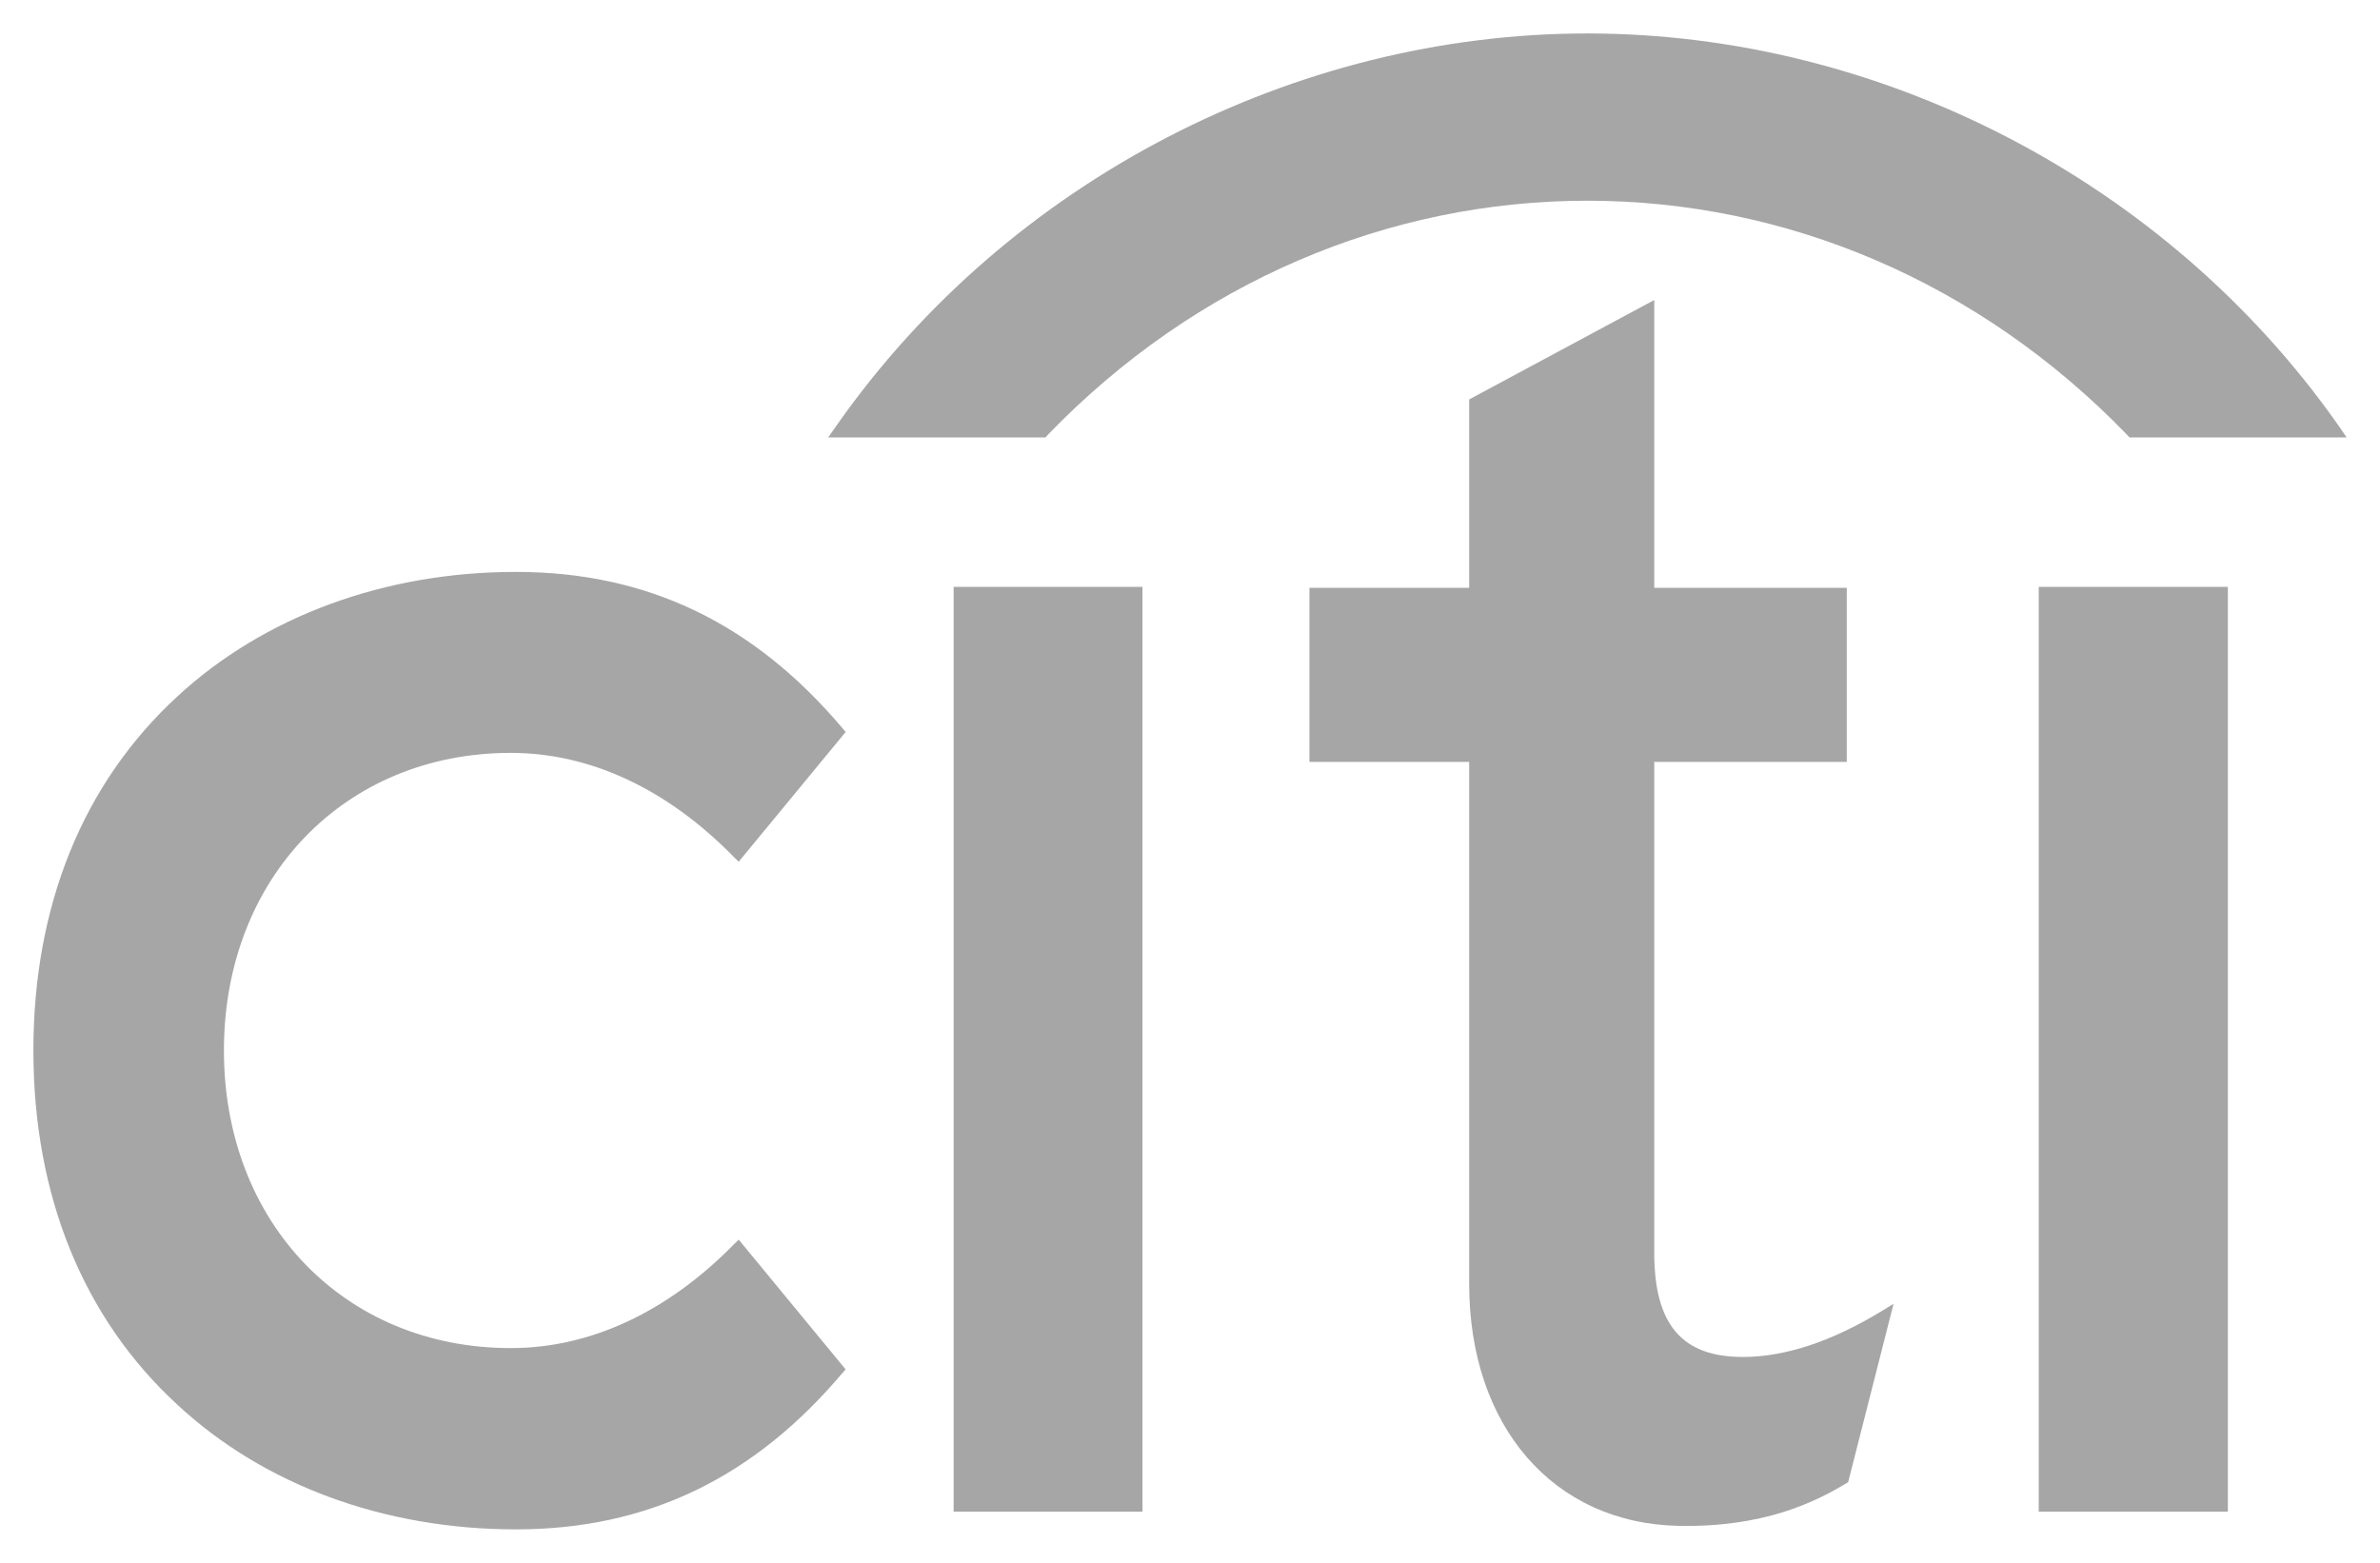 <svg width="67" height="44" viewBox="0 0 67 44" fill="none" xmlns="http://www.w3.org/2000/svg">
<g clip-path="url(#clip0_303_6246)">
<path d="M20.796 34.902L20.676 35.018C18.796 36.94 16.62 37.955 14.379 37.955C9.699 37.955 6.304 34.433 6.304 29.575C6.304 24.724 9.699 21.197 14.379 21.197C16.62 21.197 18.796 22.217 20.676 24.146L20.796 24.261L23.806 20.609L23.725 20.512C21.222 17.545 18.218 16.102 14.525 16.102C10.823 16.102 7.434 17.354 4.994 19.607C2.338 22.05 0.94 25.495 0.94 29.575C0.94 33.654 2.338 37.107 4.994 39.55C7.434 41.816 10.823 43.059 14.525 43.059C18.218 43.059 21.222 41.614 23.725 38.645L23.806 38.555L20.796 34.902Z" fill="#A6A6A6"/>
<path d="M26.846 42.56H32.162V16.523H26.846V42.56Z" fill="#A6A6A6"/>
<path d="M52.991 36.901C51.572 37.768 50.253 38.205 49.067 38.205C47.347 38.205 46.569 37.293 46.569 35.266V21.45H51.989V16.549H46.569V8.447L41.359 11.246V16.549H36.862V21.45H41.359V36.147C41.359 40.149 43.724 42.888 47.256 42.96C49.652 43.007 51.096 42.29 51.972 41.764L52.028 41.729L53.306 36.708L52.991 36.901Z" fill="#A6A6A6"/>
<path d="M57.393 42.56H62.717V16.523H57.393V42.56Z" fill="#A6A6A6"/>
<path d="M65.817 11.96C60.959 5.058 52.893 0.942 44.686 0.942C36.481 0.942 28.413 5.058 23.564 11.96L23.314 12.315H29.431L29.498 12.241C33.66 7.929 39.096 5.651 44.686 5.651C50.276 5.651 55.708 7.929 59.88 12.241L59.947 12.315H66.061L65.817 11.96Z" fill="#A6A6A6"/>
</g>
<defs>
<clipPath id="clip0_303_6246">
<rect width="66" height="43" fill="white" transform="translate(0.5 0.5)"/>
</clipPath>
</defs>
</svg>
